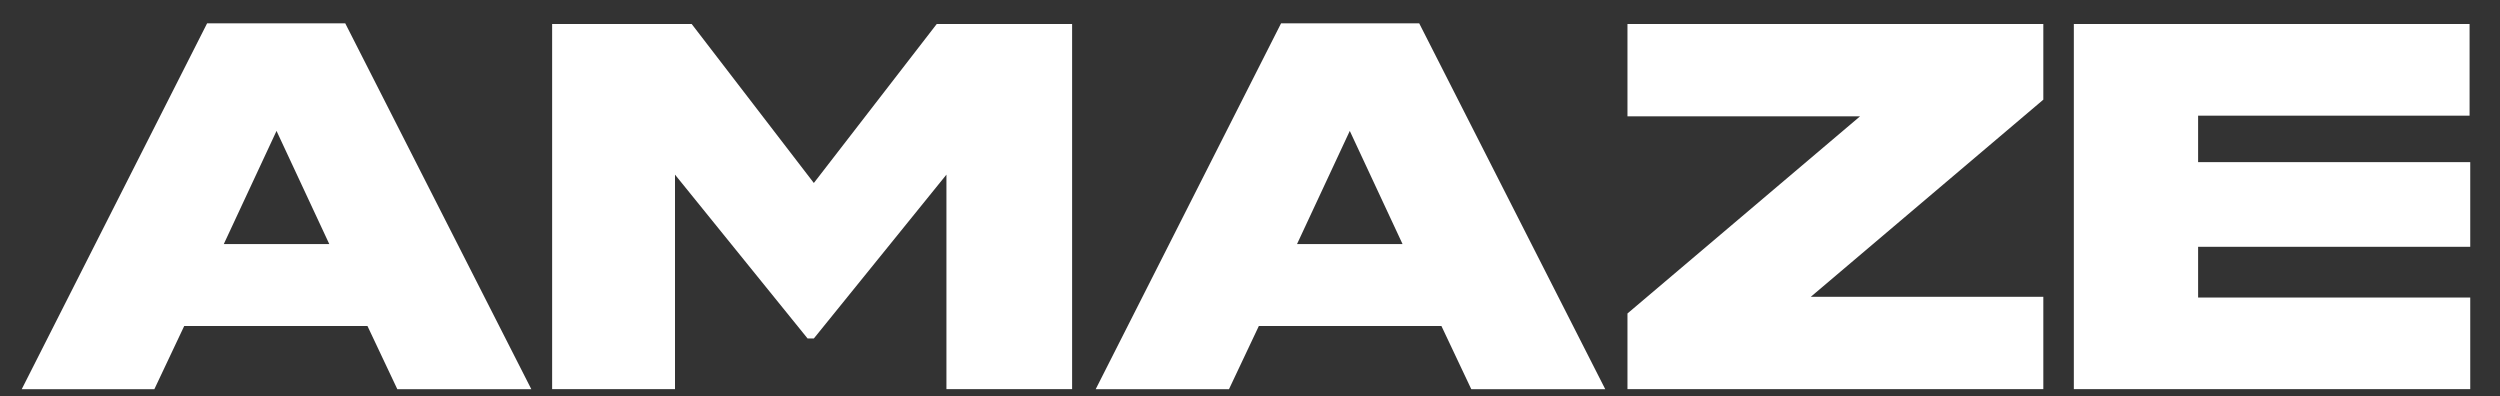<svg width="82" height="13" viewBox="0 0 82 13" fill="none" xmlns="http://www.w3.org/2000/svg">
<rect x="0" y="0" width="82" height="13" fill="#333333" stroke="none"/>
<g clip-path="url(#clip0_93_89404)">
<path d="M6.064 10.693H12.053L13.032 12.765H17.427L11.324 0.765H6.793L0.713 12.765H5.063L6.042 10.693H6.064ZM9.07 4.294L10.801 8.006H7.34L9.07 4.294Z" fill="white"/>
<path d="M22.14 5.728L26.489 11.102H26.694L31.043 5.728V12.764H35.165V0.787H30.725L26.694 6.002L22.687 0.787H18.11V12.764H22.14V5.728Z" fill="white"/>
<path d="M81.024 9.759H72.098V8.096H81.024V5.318H72.098V3.793H81.002V0.787H68.022V12.764H81.024V9.759Z" fill="white"/>
<path d="M67.021 9.736H59.393L67.021 3.269V0.787H53.381V3.816H61.009L53.381 10.282V12.764H67.021V9.736Z" fill="white"/>
<path d="M41.29 10.693H47.279L48.258 12.765H52.652L46.55 0.765H42.019L35.939 12.765H40.311L41.29 10.693ZM44.273 4.294L46.004 8.006H42.542L44.273 4.294Z" fill="white"/>
</g>
<defs>
<clipPath id="clip0_93_89404">
<rect width="80.311" height="12" fill="white" transform="translate(0.713 0.765)"/>
</clipPath>
</defs>
</svg>
